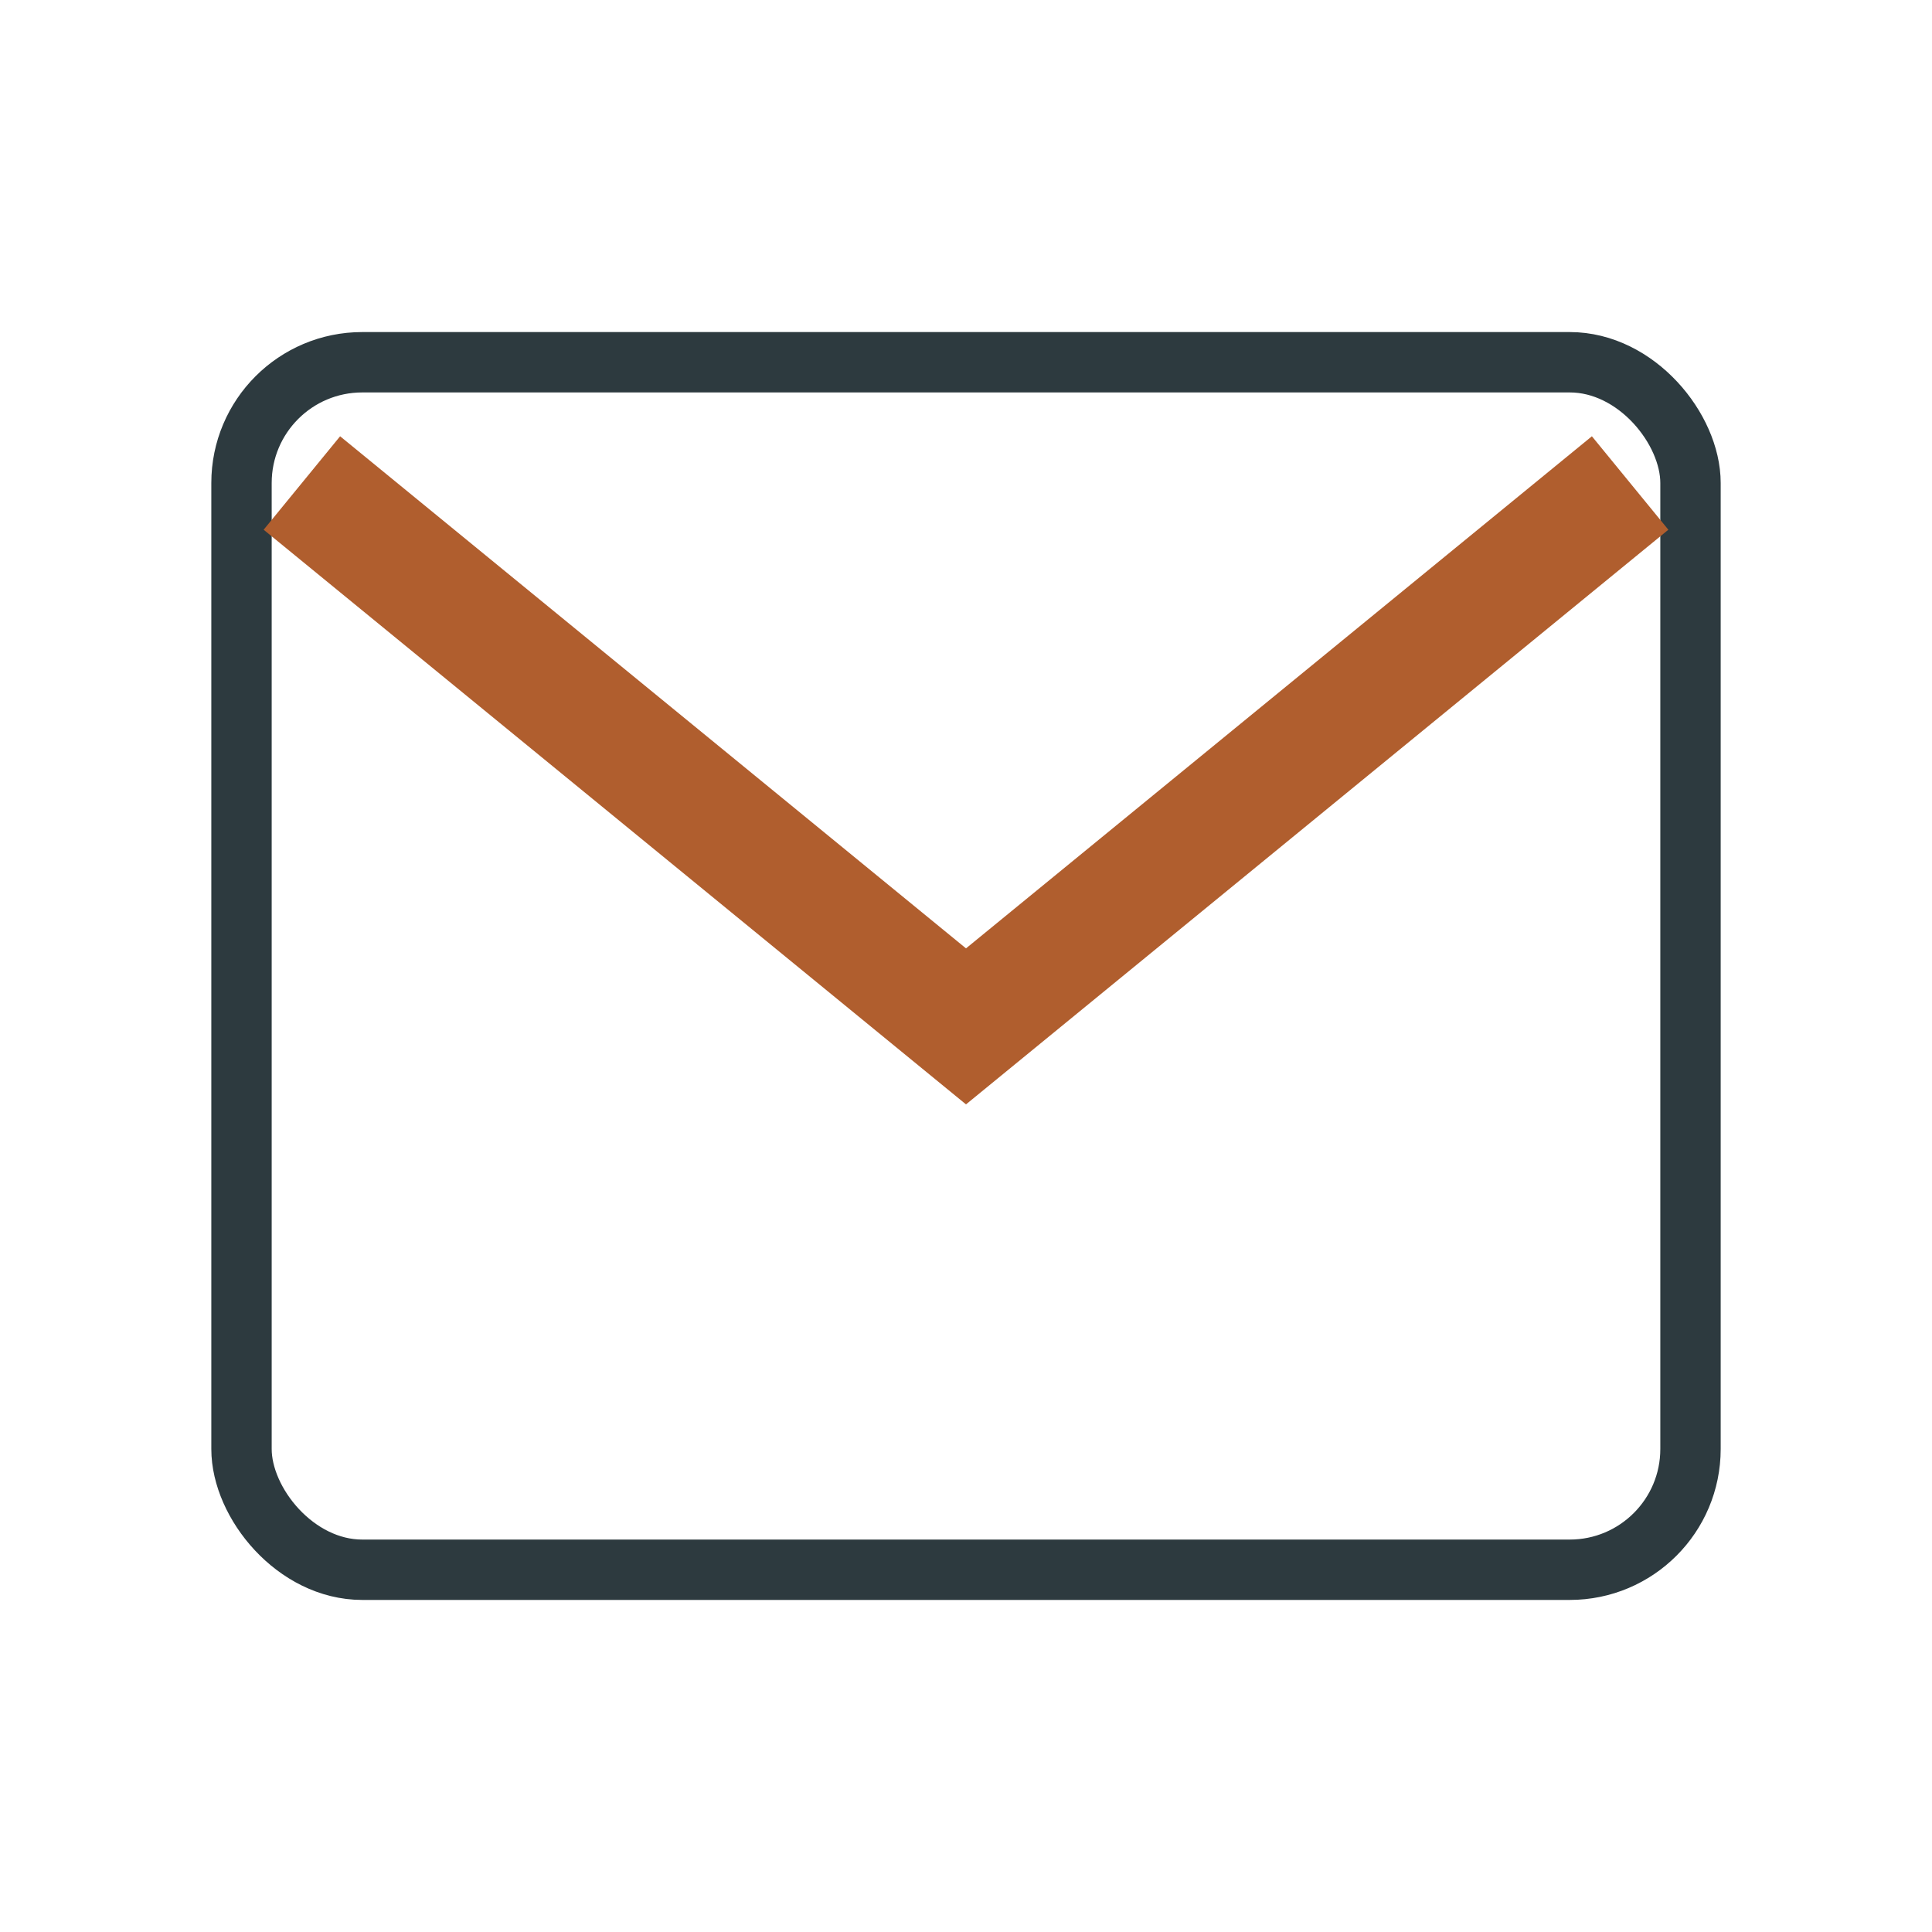 <?xml version="1.0" encoding="UTF-8"?>
<svg xmlns="http://www.w3.org/2000/svg" width="32" height="32" viewBox="0 0 32 32"><rect x="4" y="6" width="24" height="20" rx="2" fill="none" stroke="#2D3A3F"/><path d="M5 8l11 9 11-9" fill="none" stroke="#B05E2E" stroke-width="2"/></svg>